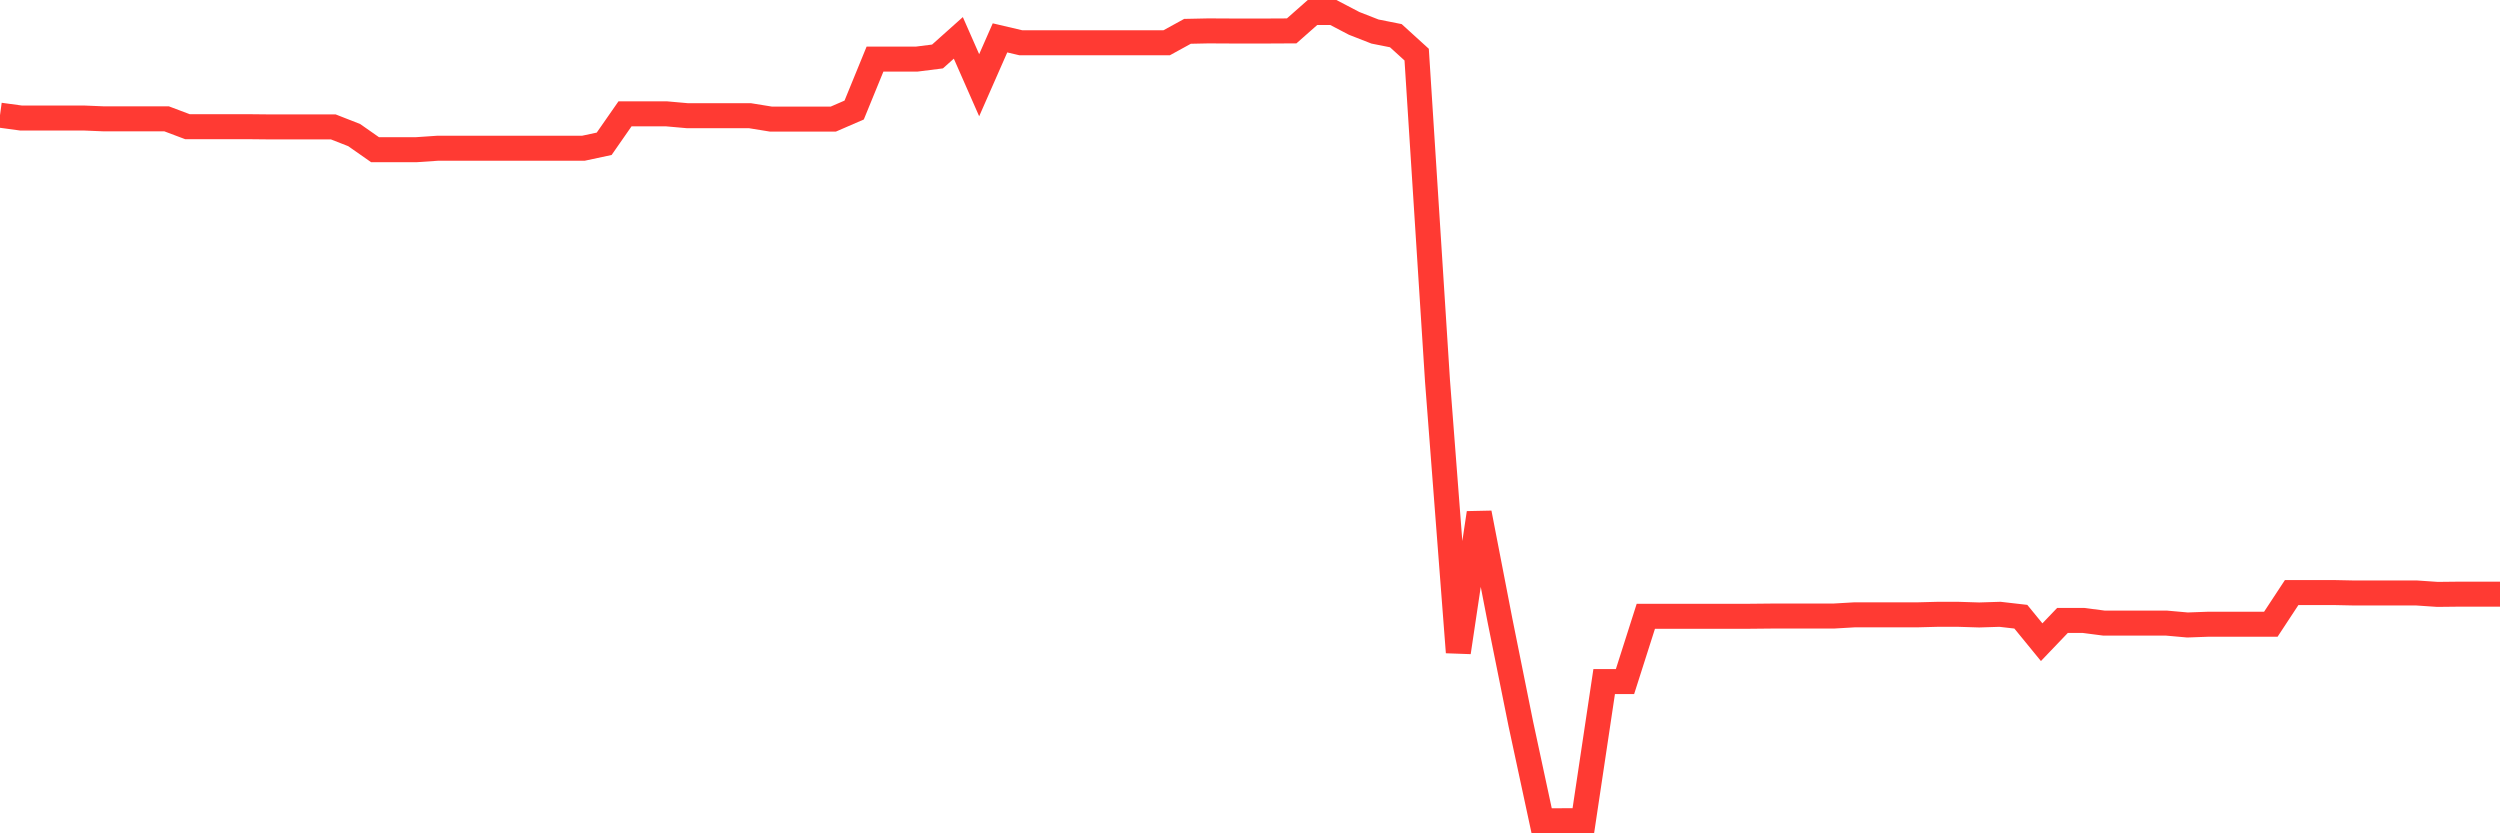 <svg
  xmlns="http://www.w3.org/2000/svg"
  xmlns:xlink="http://www.w3.org/1999/xlink"
  width="120"
  height="40"
  viewBox="0 0 120 40"
  preserveAspectRatio="none"
>
  <polyline
    points="0,5.528 1,5.664 2,5.664 3,5.664 4,5.664 5,5.705 6,5.705 7,5.705 8,5.705 9,6.082 10,6.082 11,6.082 12,6.082 13,6.092 14,6.092 15,6.092 16,6.092 17,6.484 18,7.184 19,7.184 20,7.184 21,7.116 22,7.116 23,7.116 24,7.116 25,7.116 26,7.116 27,7.116 28,7.116 29,6.902 30,5.465 31,5.465 32,5.465 33,5.554 34,5.554 35,5.554 36,5.554 37,5.716 38,5.716 39,5.716 40,5.716 41,5.282 42,2.837 43,2.837 44,2.837 45,2.711 46,1.818 47,4.091 48,1.818 49,2.053 50,2.053 51,2.053 52,2.053 53,2.053 54,2.053 55,2.053 56,2.053 57,1.504 58,1.483 59,1.488 60,1.488 61,1.488 62,1.483 63,0.6 64,0.6 65,1.123 66,1.514 67,1.713 68,2.622 69,18.283 70,31.311 71,24.622 72,29.785 73,34.749 74,39.4 75,39.395 76,39.395 77,32.716 78,32.716 79,29.581 80,29.581 81,29.581 82,29.581 83,29.581 84,29.581 85,29.571 86,29.571 87,29.571 88,29.571 89,29.513 90,29.513 91,29.513 92,29.513 93,29.487 94,29.487 95,29.518 96,29.487 97,29.602 98,30.825 99,29.78 100,29.78 101,29.91 102,29.91 103,29.91 104,29.91 105,29.999 106,29.963 107,29.963 108,29.963 109,29.963 110,28.442 111,28.442 112,28.442 113,28.463 114,28.463 115,28.463 116,28.463 117,28.531 118,28.52 119,28.52 120,28.52"
    fill="none"
    stroke="#ff3a33"
    stroke-width="1.2"
  >
  </polyline>
</svg>